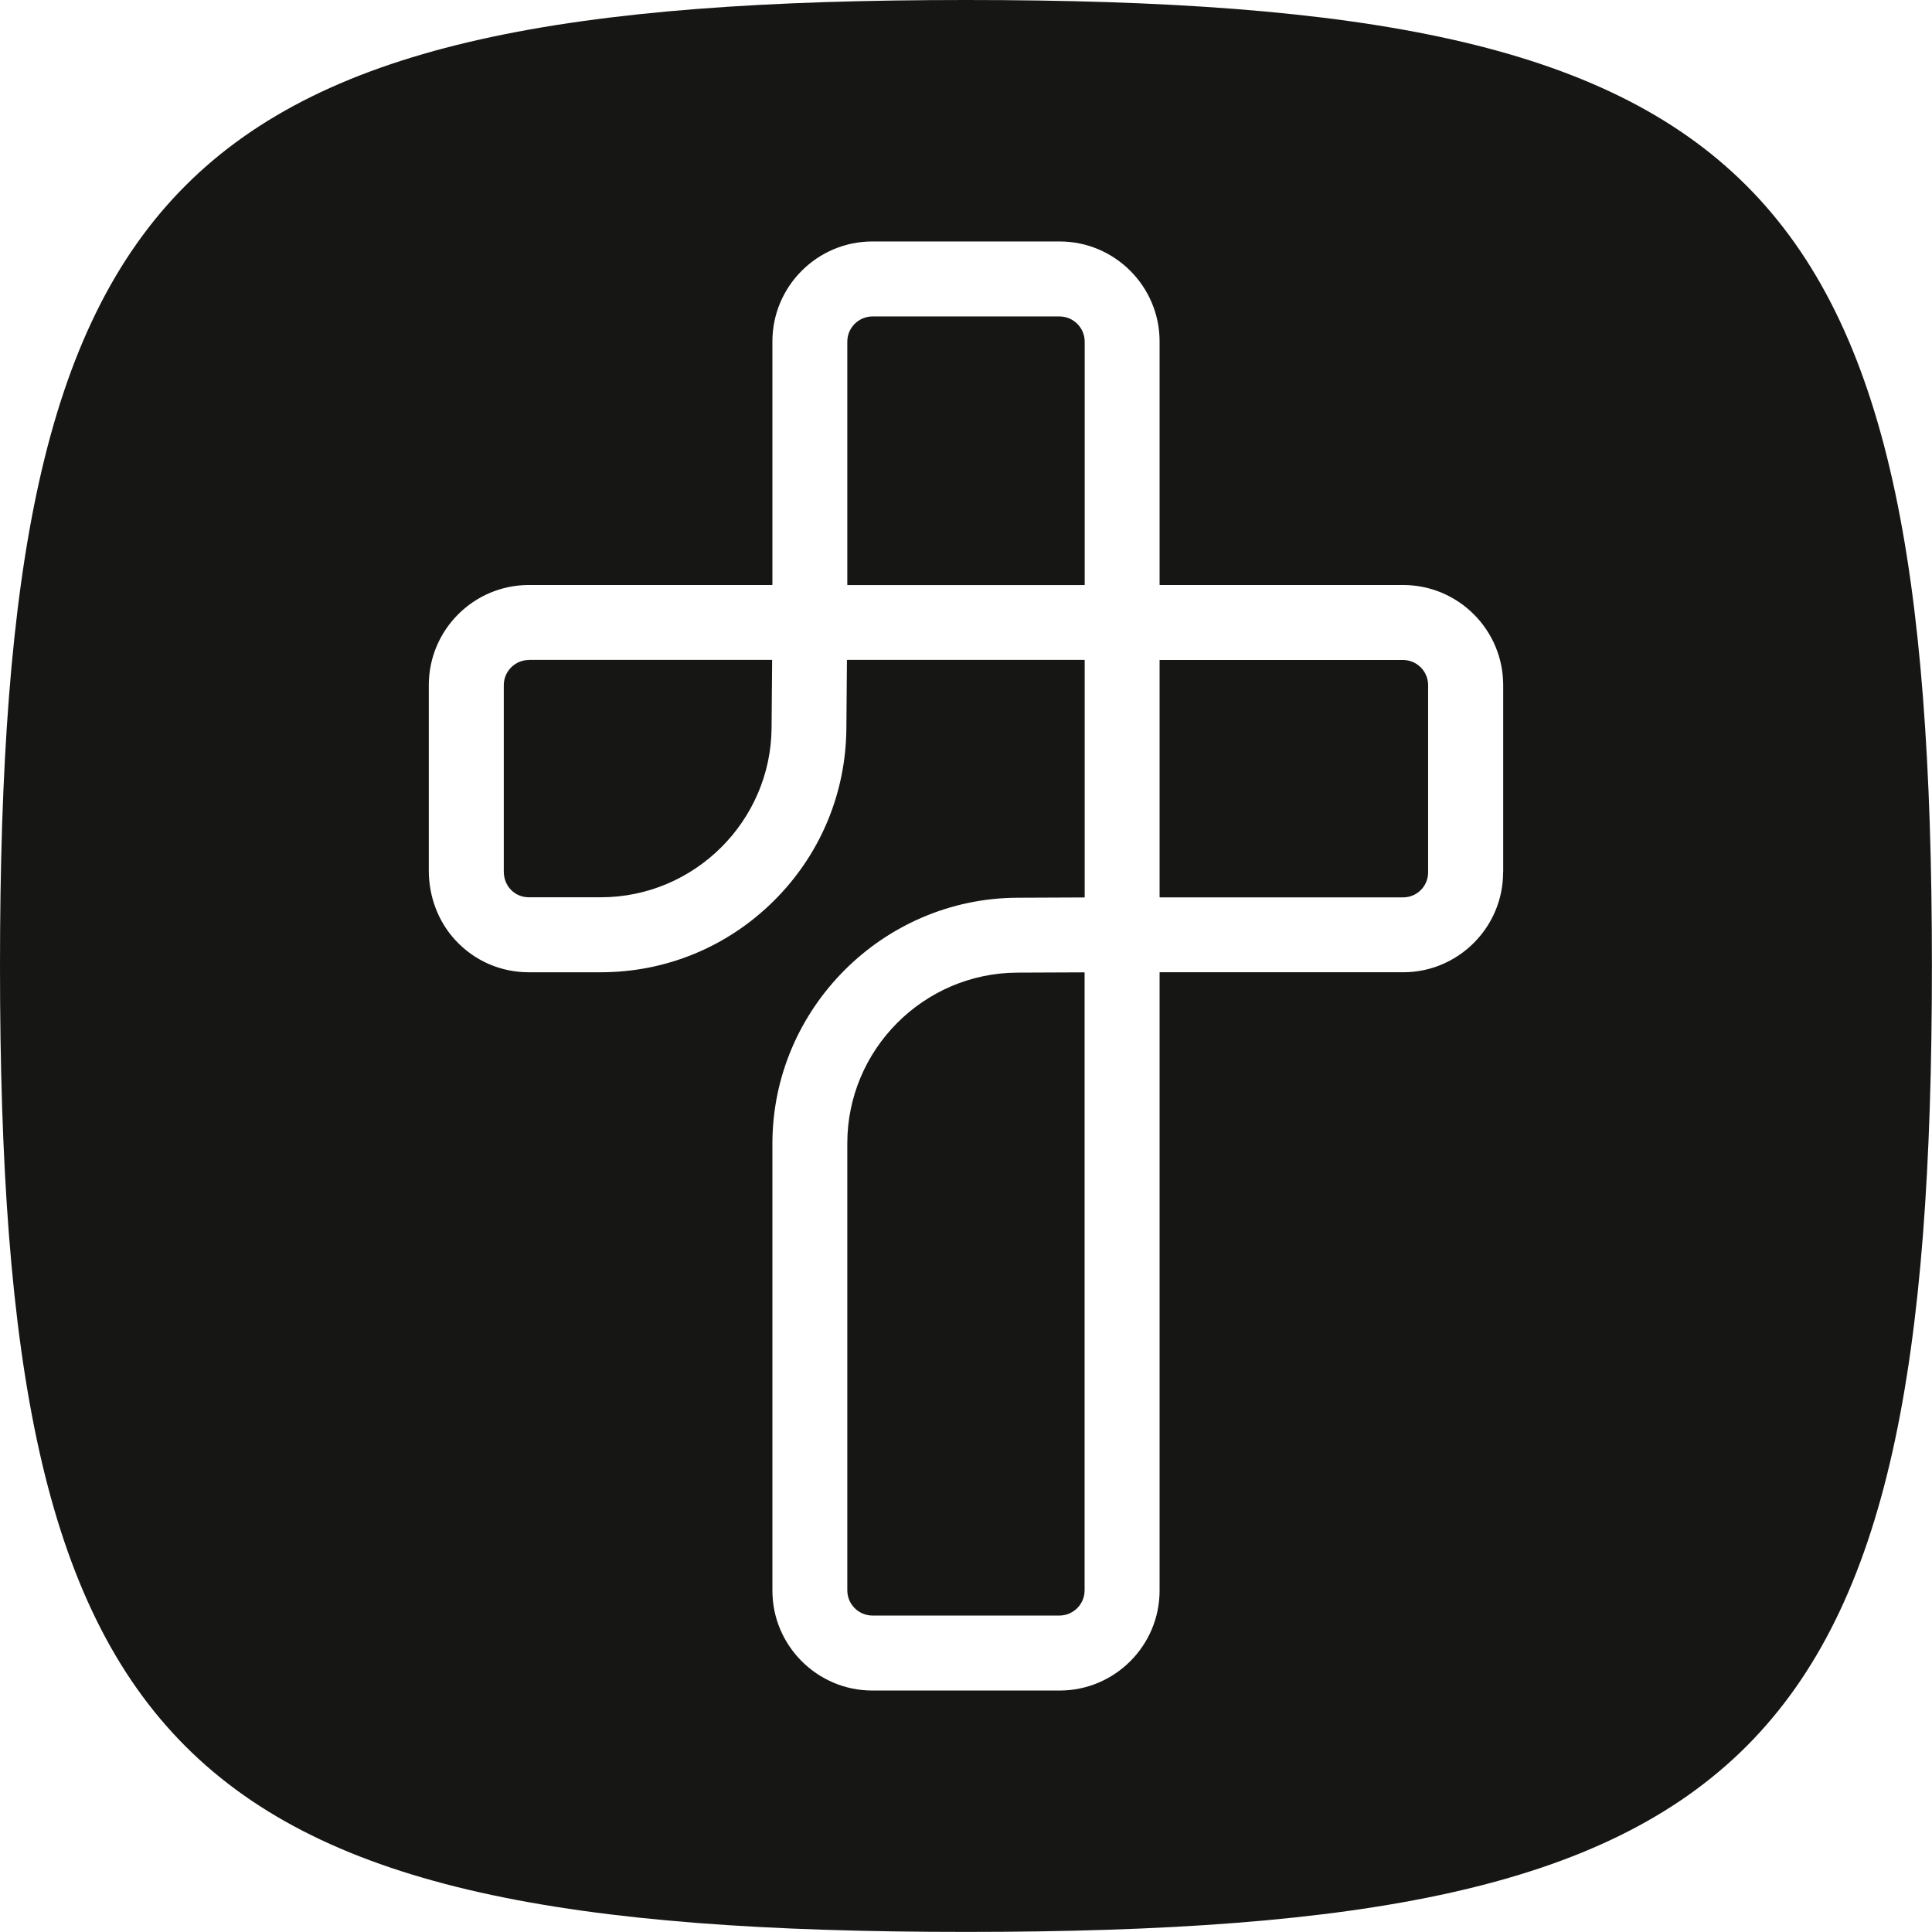 <svg xmlns="http://www.w3.org/2000/svg" version="1.1" xmlns:xlink="http://www.w3.org/1999/xlink" width="208.43" height="208.42"><svg id="SvgjsSvg1024" data-name="Laag 1" xmlns="http://www.w3.org/2000/svg" viewBox="0 0 208.43 208.42">
  <defs>
    <style>
      .cls-1 {
        fill: #161615;
      }
    </style>
  </defs>
  <path class="cls-1" d="M109.76,104.93c-10.12.04-18.35,8.3-18.35,18.42v48.22c0,1.5,1.22,2.72,2.72,2.72h20.16c1.5,0,2.72-1.22,2.72-2.72v-66.64s-.01-.03-.03-.03l-7.23.03Z"></path>
  <path class="cls-1" d="M57.07,71.2c-1.5,0-2.72,1.22-2.72,2.72v20.1c0,.72.25,1.43.75,1.95.51.54,1.21.83,1.95.83h7.77c10.07,0,18.34-8.19,18.42-18.27l.06-7.31s-.01-.03-.03-.03h-26.19Z"></path>
  <path class="cls-1" d="M114.29,34.14h-20.16c-1.5,0-2.72,1.22-2.72,2.72v26.23s.01.03.03.03h25.55s.03-.01.03-.03v-26.23c0-1.5-1.22-2.72-2.72-2.72Z"></path>
  <path class="cls-1" d="M104.21,0C18.64,0,0,18.64,0,104.21s18.64,104.21,104.21,104.21,104.21-18.64,104.21-104.21S189.78,0,104.21,0ZM162.16,94.11c0,5.94-4.84,10.78-10.78,10.78h-26.25s-.03.01-.03.03v66.68c0,5.94-4.84,10.78-10.78,10.78h-20.21c-5.94,0-10.78-4.84-10.78-10.78v-48.22c0-14.54,11.89-26.47,26.43-26.53l7.23-.03s.03-.01.03-.03v-25.57s-.01-.03-.03-.03h-25.59s-.03.01-.03.03l-.06,7.38c-.06,7.04-2.84,13.64-7.84,18.6-5,4.96-11.63,7.69-18.66,7.69h-7.77c-3.02,0-5.85-1.23-7.91-3.46-1.88-2.03-2.87-4.74-2.87-7.51v-20c0-5.97,4.84-10.81,10.81-10.81h26.23s.03-.01.03-.03v-26.25c0-5.94,4.84-10.78,10.78-10.78h20.21c5.94,0,10.78,4.84,10.78,10.78v26.25s.01.03.03.03h26.23c5.97,0,10.81,4.84,10.81,10.81v20.19Z"></path>
  <path class="cls-1" d="M151.35,71.2h-26.25v25.58s.01.03.03.03h26.25c1.49,0,2.69-1.21,2.69-2.7v-20.19c0-1.5-1.22-2.72-2.72-2.72Z"></path>
</svg><style>@media (prefers-color-scheme: light) { :root { filter: none; } }
@media (prefers-color-scheme: dark) { :root { filter: none; } }
</style></svg>
